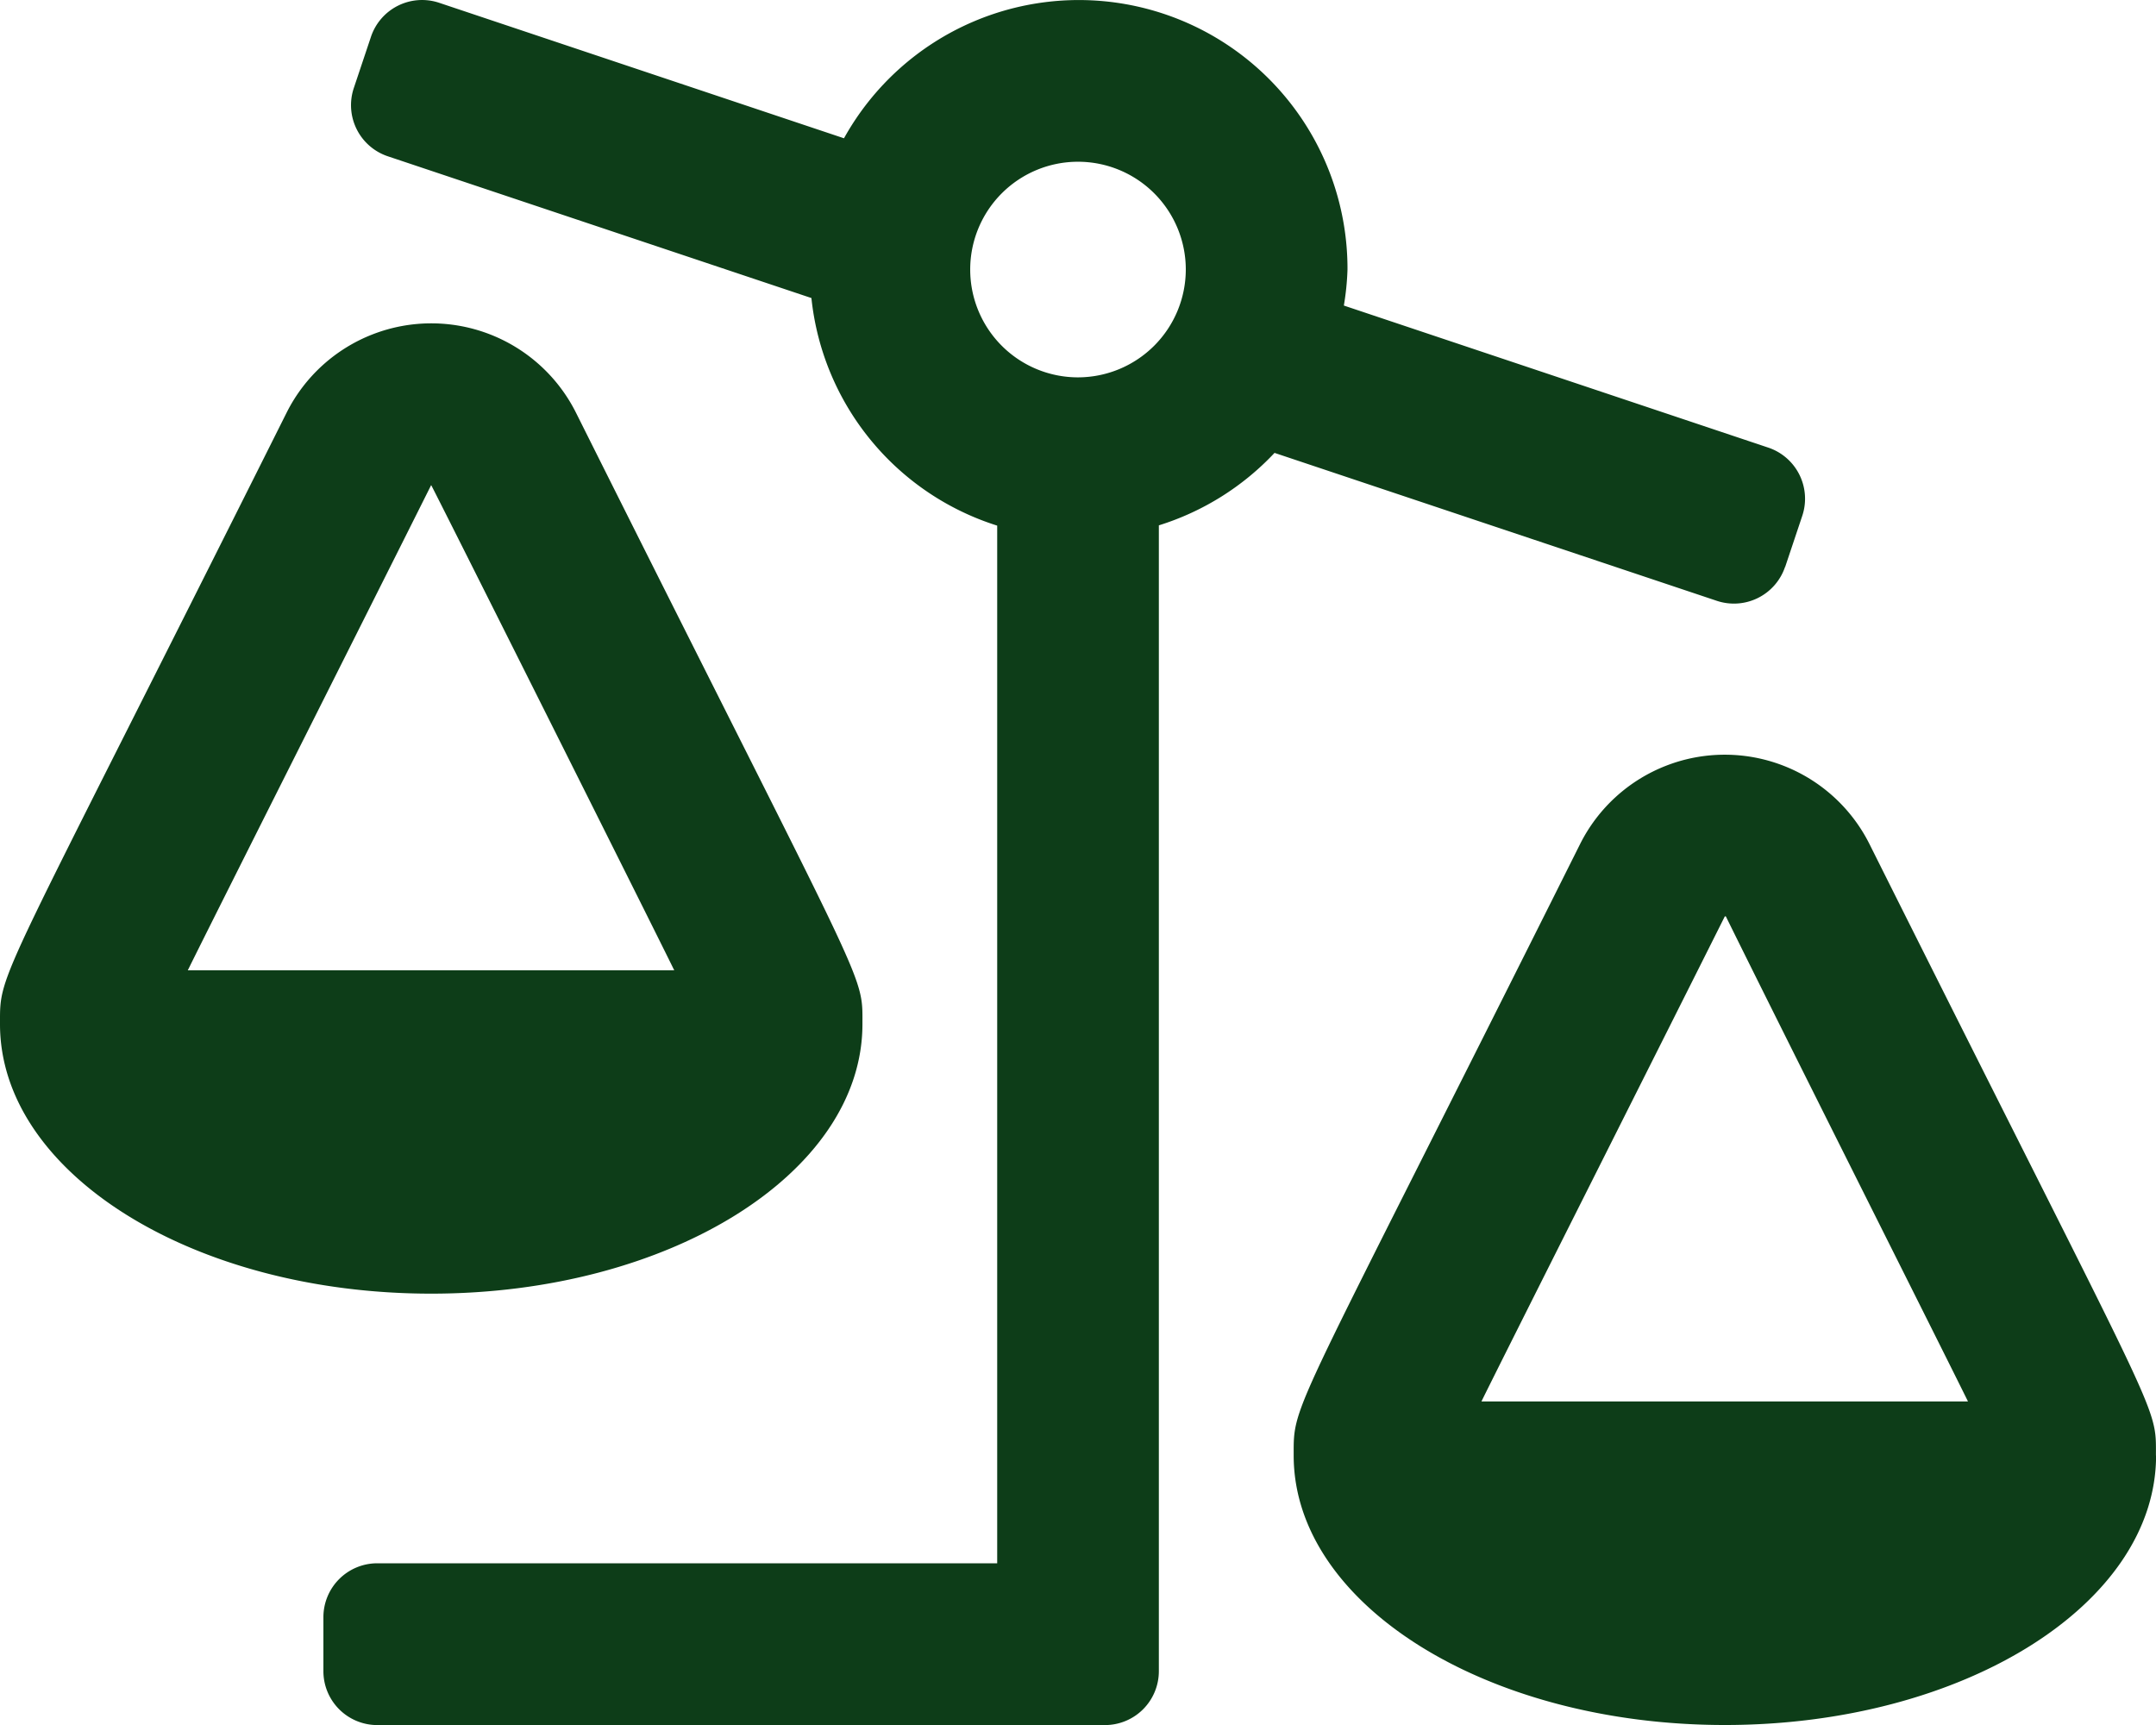 <?xml version="1.0" encoding="UTF-8"?> <svg xmlns="http://www.w3.org/2000/svg" width="94.746" height="75.797" viewBox="0 0 94.746 75.797"><path id="balance-scale-right" d="M37.9,45h0c0-2.32.308-1.073-12.591-26.871a7.112,7.112,0,0,0-12.712,0C-.2,43.712,0,42.609,0,45H0c0,6.54,8.484,11.843,18.949,11.843S37.9,51.545,37.9,45ZM18.949,21.312l0,.006c.022,0,9.765,19.441,10.681,21.318H8.253C9.119,40.865,16.015,27.18,18.949,21.312Zm59.5,3.6.752-2.246a2.369,2.369,0,0,0-1.5-3L59.056,13.426a11.625,11.625,0,0,0,.16-1.583A11.806,11.806,0,0,0,37.089,6.076L19.3.123a2.369,2.369,0,0,0-3,1.5l-.752,2.246a2.369,2.369,0,0,0,1.5,3l18.61,6.227a11.771,11.771,0,0,0,8.164,10V68.691H16.581a2.368,2.368,0,0,0-2.369,2.369v2.369A2.368,2.368,0,0,0,16.581,75.8H48.557a2.368,2.368,0,0,0,2.369-2.369V23.084A11.78,11.78,0,0,0,56.01,19.9l19.436,6.5A2.371,2.371,0,0,0,78.445,24.908ZM47.373,16.581a4.737,4.737,0,1,1,4.737-4.737A4.744,4.744,0,0,1,47.373,16.581Zm47.37,47.373c0-2.32.308-1.073-12.591-26.871a7.112,7.112,0,0,0-12.712,0C56.652,62.661,56.851,61.558,56.851,63.954h0c0,6.54,8.484,11.843,18.949,11.843s18.949-5.3,18.949-11.843ZM65.1,61.585c.866-1.771,7.762-15.455,10.7-21.324l0,.006a.308.308,0,0,1,.043,0c2.73,5.538,9.722,19.436,10.64,21.313H65.1Z" fill="#0d3d18"></path></svg> 